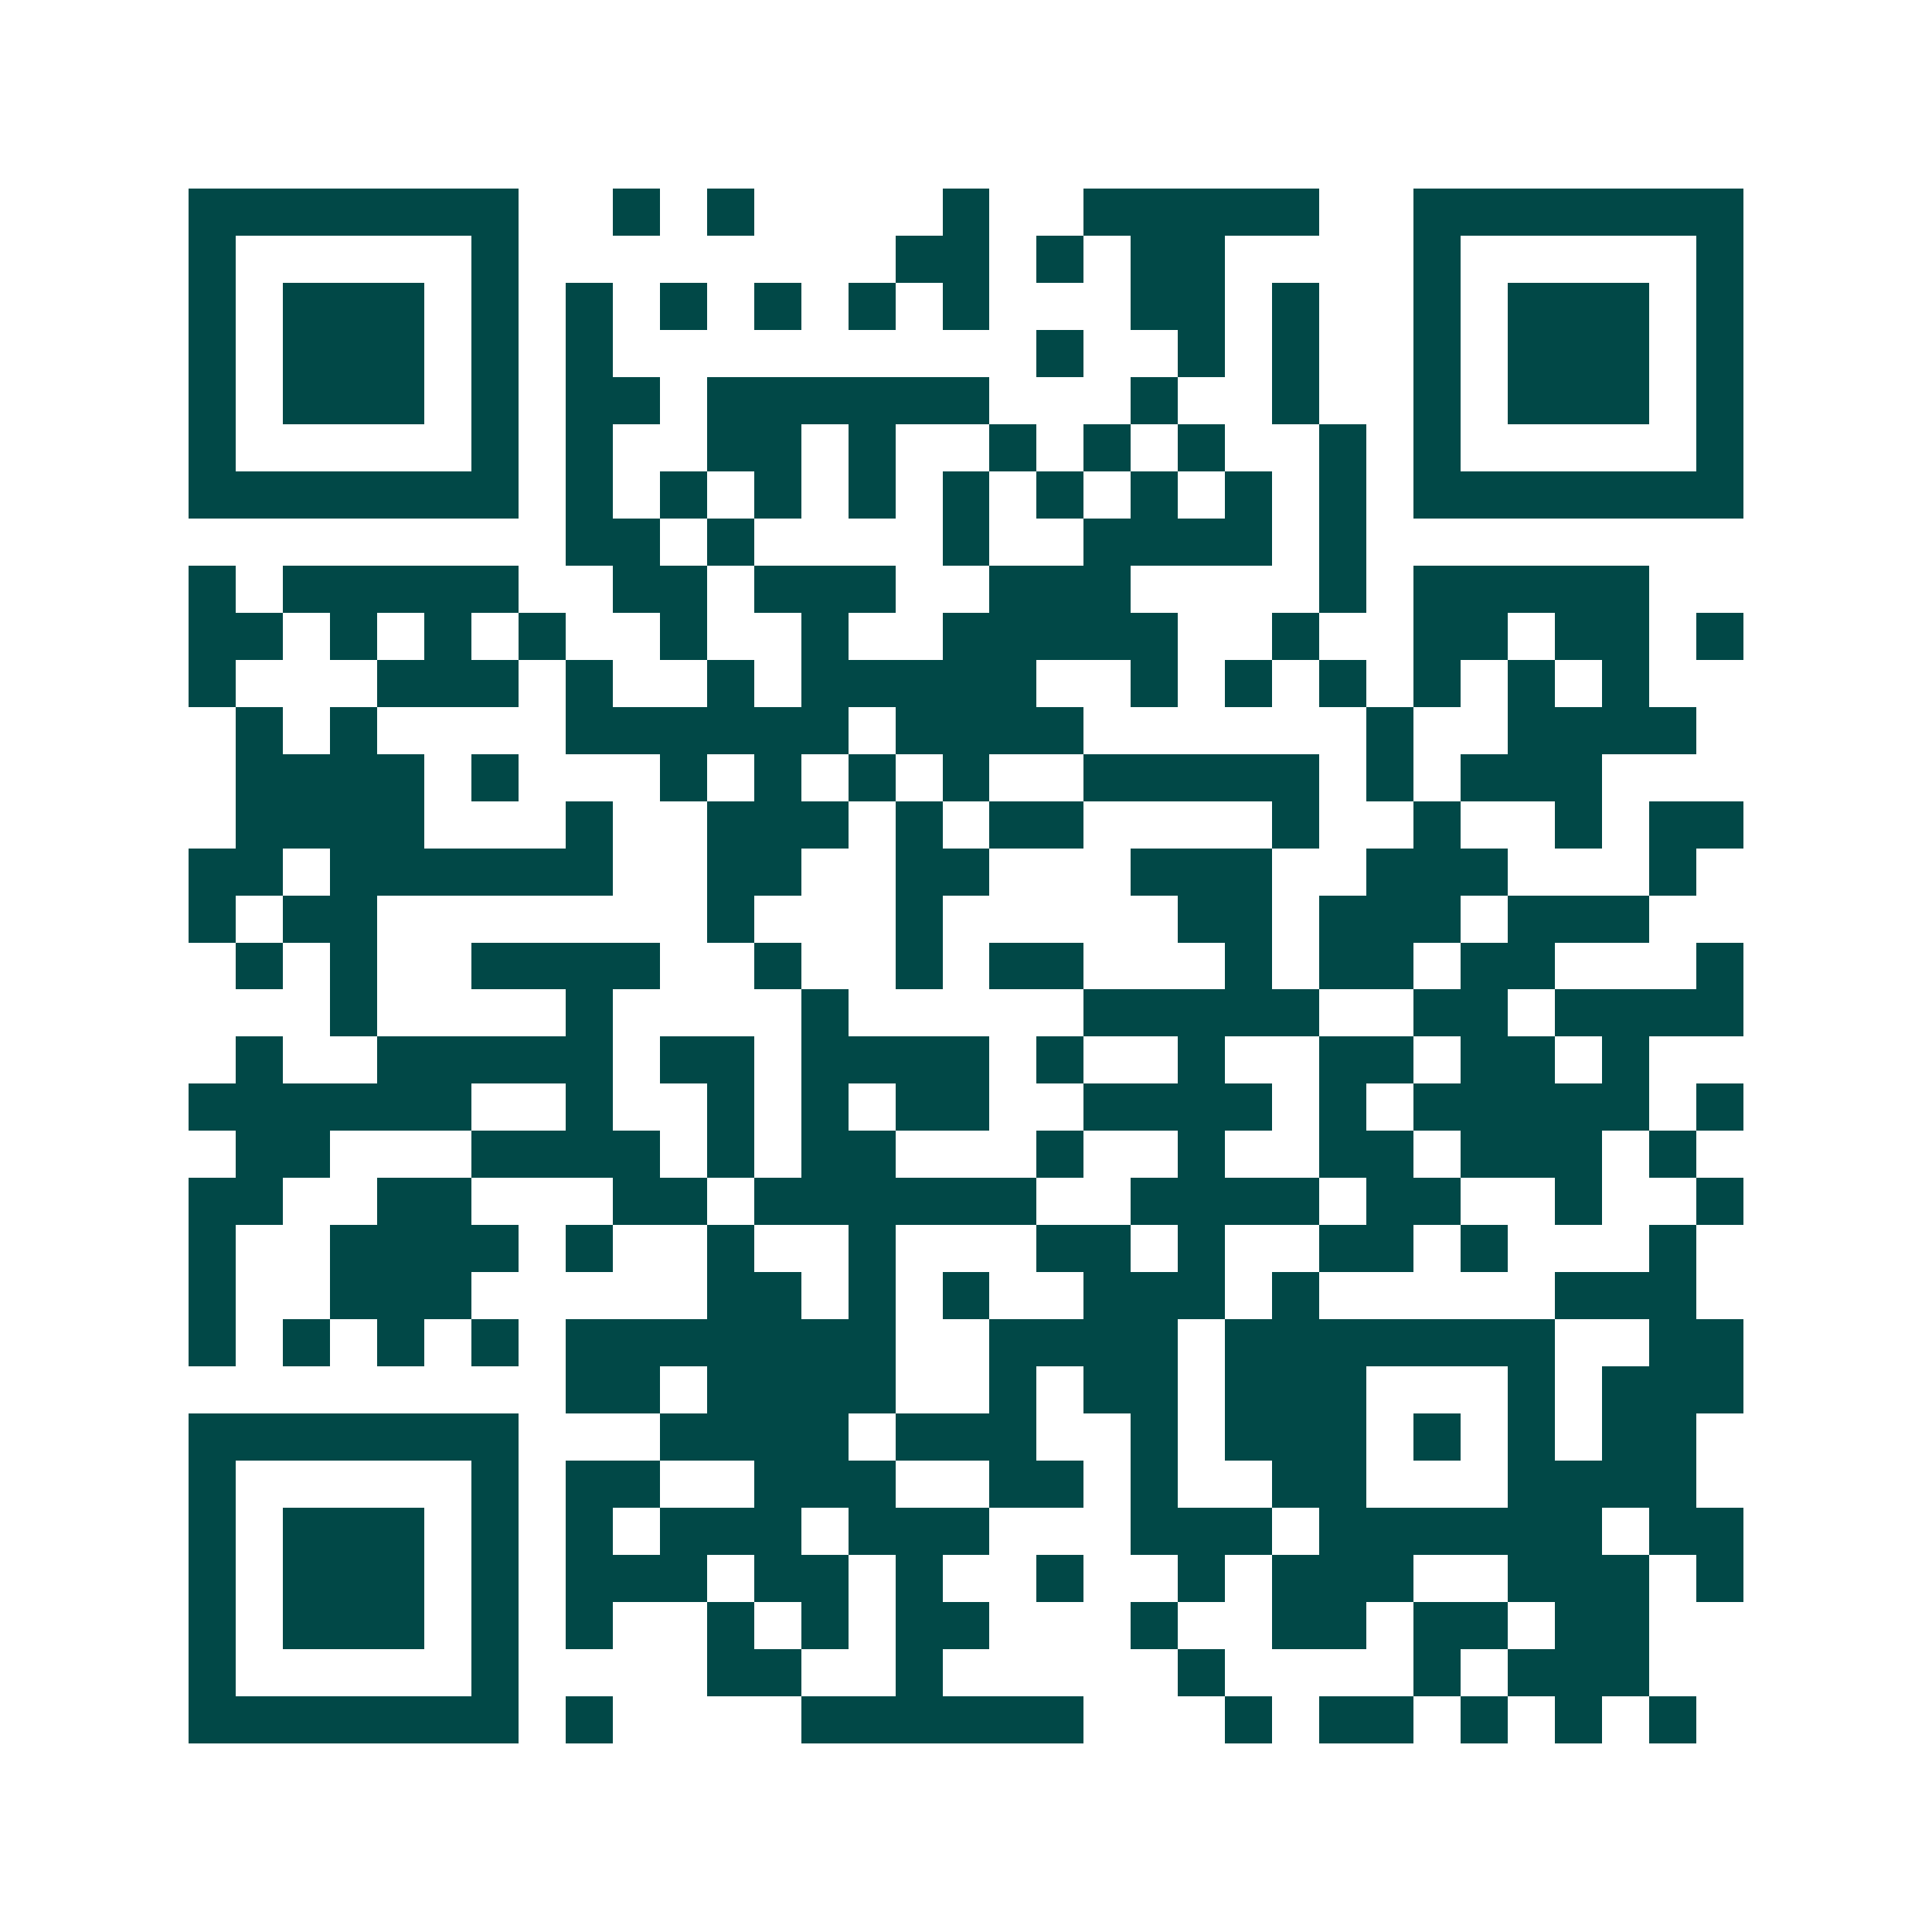 <svg xmlns="http://www.w3.org/2000/svg" width="200" height="200" viewBox="0 0 41 41" shape-rendering="crispEdges"><path fill="#ffffff" d="M0 0h41v41H0z"/><path stroke="#014847" d="M4 4.5h7m2 0h1m1 0h1m4 0h1m2 0h5m2 0h7M4 5.5h1m5 0h1m8 0h2m1 0h1m1 0h2m4 0h1m5 0h1M4 6.5h1m1 0h3m1 0h1m1 0h1m1 0h1m1 0h1m1 0h1m1 0h1m3 0h2m1 0h1m2 0h1m1 0h3m1 0h1M4 7.5h1m1 0h3m1 0h1m1 0h1m9 0h1m2 0h1m1 0h1m2 0h1m1 0h3m1 0h1M4 8.5h1m1 0h3m1 0h1m1 0h2m1 0h6m3 0h1m2 0h1m2 0h1m1 0h3m1 0h1M4 9.5h1m5 0h1m1 0h1m2 0h2m1 0h1m2 0h1m1 0h1m1 0h1m2 0h1m1 0h1m5 0h1M4 10.5h7m1 0h1m1 0h1m1 0h1m1 0h1m1 0h1m1 0h1m1 0h1m1 0h1m1 0h1m1 0h7M12 11.5h2m1 0h1m4 0h1m2 0h4m1 0h1M4 12.5h1m1 0h5m2 0h2m1 0h3m2 0h3m4 0h1m1 0h5M4 13.5h2m1 0h1m1 0h1m1 0h1m2 0h1m2 0h1m2 0h5m2 0h1m2 0h2m1 0h2m1 0h1M4 14.5h1m3 0h3m1 0h1m2 0h1m1 0h5m2 0h1m1 0h1m1 0h1m1 0h1m1 0h1m1 0h1M5 15.5h1m1 0h1m4 0h6m1 0h4m6 0h1m2 0h4M5 16.5h4m1 0h1m3 0h1m1 0h1m1 0h1m1 0h1m2 0h5m1 0h1m1 0h3M5 17.5h4m3 0h1m2 0h3m1 0h1m1 0h2m4 0h1m2 0h1m2 0h1m1 0h2M4 18.5h2m1 0h6m2 0h2m2 0h2m3 0h3m2 0h3m3 0h1M4 19.5h1m1 0h2m7 0h1m3 0h1m5 0h2m1 0h3m1 0h3M5 20.5h1m1 0h1m2 0h4m2 0h1m2 0h1m1 0h2m3 0h1m1 0h2m1 0h2m3 0h1M7 21.5h1m4 0h1m4 0h1m5 0h5m2 0h2m1 0h4M5 22.5h1m2 0h5m1 0h2m1 0h4m1 0h1m2 0h1m2 0h2m1 0h2m1 0h1M4 23.5h6m2 0h1m2 0h1m1 0h1m1 0h2m2 0h4m1 0h1m1 0h5m1 0h1M5 24.5h2m3 0h4m1 0h1m1 0h2m3 0h1m2 0h1m2 0h2m1 0h3m1 0h1M4 25.5h2m2 0h2m3 0h2m1 0h6m2 0h4m1 0h2m2 0h1m2 0h1M4 26.5h1m2 0h4m1 0h1m2 0h1m2 0h1m3 0h2m1 0h1m2 0h2m1 0h1m3 0h1M4 27.5h1m2 0h3m5 0h2m1 0h1m1 0h1m2 0h3m1 0h1m5 0h3M4 28.5h1m1 0h1m1 0h1m1 0h1m1 0h7m2 0h4m1 0h7m2 0h2M12 29.5h2m1 0h4m2 0h1m1 0h2m1 0h3m3 0h1m1 0h3M4 30.5h7m3 0h4m1 0h3m2 0h1m1 0h3m1 0h1m1 0h1m1 0h2M4 31.5h1m5 0h1m1 0h2m2 0h3m2 0h2m1 0h1m2 0h2m3 0h4M4 32.5h1m1 0h3m1 0h1m1 0h1m1 0h3m1 0h3m3 0h3m1 0h6m1 0h2M4 33.5h1m1 0h3m1 0h1m1 0h3m1 0h2m1 0h1m2 0h1m2 0h1m1 0h3m2 0h3m1 0h1M4 34.5h1m1 0h3m1 0h1m1 0h1m2 0h1m1 0h1m1 0h2m3 0h1m2 0h2m1 0h2m1 0h2M4 35.5h1m5 0h1m4 0h2m2 0h1m5 0h1m4 0h1m1 0h3M4 36.5h7m1 0h1m4 0h6m3 0h1m1 0h2m1 0h1m1 0h1m1 0h1"/></svg>
